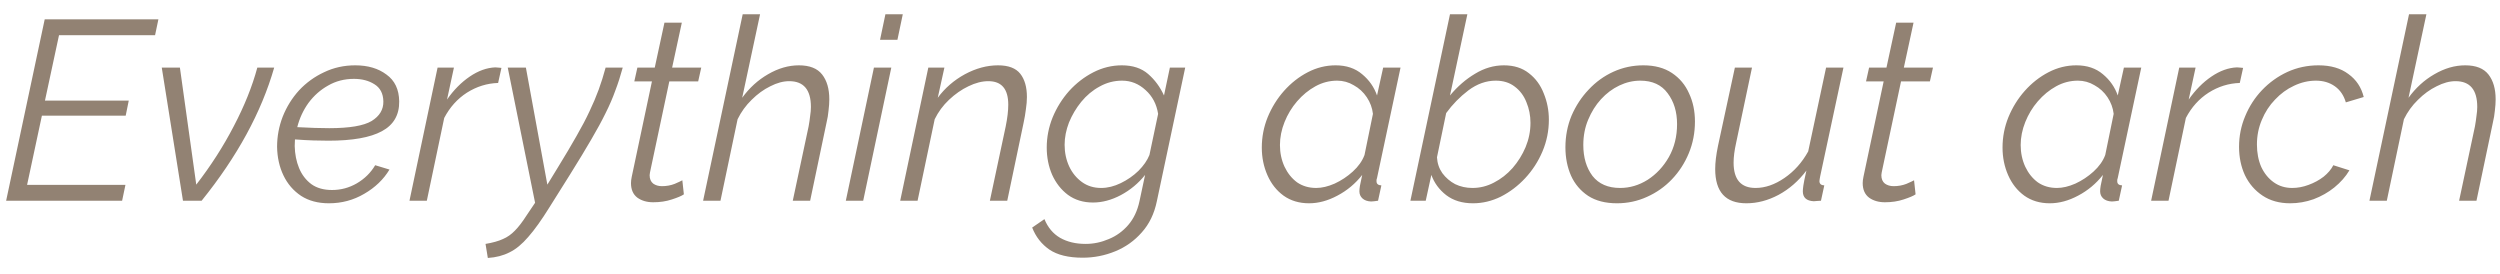 <?xml version="1.0" encoding="UTF-8"?> <svg xmlns="http://www.w3.org/2000/svg" width="137" height="15" viewBox="0 0 137 15" fill="none"> <path d="M2.45 1.06H8.68L8.498 1.928H3.234L2.464 5.512H7.056L6.888 6.338H2.296L1.484 10.132H6.874L6.692 11H0.336L2.45 1.06ZM8.865 3.706H9.859L10.755 10.118C11.557 9.082 12.243 8.013 12.813 6.912C13.391 5.811 13.821 4.742 14.101 3.706H15.025C14.325 6.151 12.999 8.583 11.049 11H10.027L8.865 3.706ZM18.026 11.14C17.429 11.14 16.92 11.005 16.5 10.734C16.08 10.454 15.758 10.081 15.534 9.614C15.31 9.147 15.194 8.625 15.184 8.046C15.184 7.477 15.287 6.926 15.492 6.394C15.707 5.853 16.006 5.372 16.388 4.952C16.78 4.532 17.238 4.201 17.76 3.958C18.283 3.706 18.852 3.58 19.468 3.58C20.159 3.58 20.728 3.748 21.176 4.084C21.634 4.411 21.867 4.901 21.876 5.554C21.886 6.301 21.568 6.847 20.924 7.192C20.29 7.537 19.314 7.71 17.998 7.71C17.746 7.71 17.471 7.705 17.172 7.696C16.874 7.687 16.538 7.668 16.164 7.64C16.155 7.761 16.15 7.883 16.15 8.004C16.16 8.443 16.239 8.844 16.388 9.208C16.538 9.572 16.762 9.866 17.06 10.09C17.359 10.305 17.737 10.412 18.194 10.412C18.68 10.412 19.132 10.291 19.552 10.048C19.982 9.796 20.318 9.465 20.56 9.054L21.344 9.292C21.018 9.833 20.556 10.277 19.958 10.622C19.37 10.967 18.726 11.14 18.026 11.14ZM19.398 4.322C18.876 4.322 18.404 4.443 17.984 4.686C17.564 4.919 17.205 5.237 16.906 5.638C16.617 6.039 16.412 6.483 16.29 6.968C16.654 6.987 16.972 7.001 17.242 7.01C17.522 7.019 17.788 7.024 18.04 7.024C19.151 7.024 19.926 6.893 20.364 6.632C20.803 6.361 21.018 6.002 21.008 5.554C20.999 5.125 20.836 4.812 20.518 4.616C20.21 4.42 19.837 4.322 19.398 4.322ZM23.979 3.706H24.875L24.497 5.456C24.86 4.933 25.276 4.513 25.742 4.196C26.209 3.879 26.676 3.711 27.142 3.692C27.208 3.692 27.268 3.697 27.325 3.706C27.381 3.706 27.432 3.711 27.479 3.72L27.297 4.546C26.69 4.565 26.12 4.742 25.588 5.078C25.066 5.414 24.651 5.876 24.343 6.464L23.39 11H22.439L23.979 3.706ZM26.607 13.366C26.999 13.301 27.317 13.212 27.559 13.1C27.802 12.997 28.021 12.843 28.217 12.638C28.413 12.442 28.628 12.162 28.861 11.798L29.323 11.112L27.825 3.706H28.819L29.995 10.118L30.569 9.18C30.971 8.527 31.311 7.953 31.591 7.458C31.881 6.954 32.119 6.501 32.305 6.1C32.501 5.689 32.669 5.293 32.809 4.91C32.949 4.527 33.075 4.126 33.187 3.706H34.125C34.004 4.154 33.869 4.574 33.719 4.966C33.579 5.358 33.402 5.769 33.187 6.198C32.982 6.618 32.721 7.099 32.403 7.64C32.095 8.172 31.708 8.811 31.241 9.558L30.107 11.364C29.678 12.055 29.291 12.596 28.945 12.988C28.609 13.38 28.269 13.66 27.923 13.828C27.578 14.005 27.181 14.108 26.733 14.136L26.607 13.366ZM34.578 10.034C34.578 9.931 34.592 9.815 34.62 9.684L35.726 4.462H34.76L34.928 3.706H35.88L36.412 1.242H37.364L36.832 3.706H38.428L38.26 4.462H36.678L35.67 9.208C35.624 9.413 35.6 9.544 35.6 9.6C35.6 9.805 35.666 9.959 35.796 10.062C35.927 10.155 36.086 10.202 36.272 10.202C36.524 10.202 36.758 10.16 36.972 10.076C37.187 9.983 37.327 9.917 37.392 9.88L37.476 10.65C37.355 10.734 37.136 10.827 36.818 10.93C36.51 11.033 36.17 11.084 35.796 11.084C35.451 11.084 35.162 11 34.928 10.832C34.695 10.655 34.578 10.389 34.578 10.034ZM40.7 0.78H41.652L40.672 5.358C41.064 4.817 41.536 4.387 42.086 4.07C42.646 3.743 43.211 3.58 43.78 3.58C44.368 3.58 44.793 3.748 45.054 4.084C45.316 4.42 45.446 4.873 45.446 5.442C45.446 5.629 45.432 5.834 45.404 6.058C45.386 6.273 45.348 6.497 45.292 6.73L44.396 11H43.444L44.312 6.926C44.35 6.721 44.378 6.529 44.396 6.352C44.424 6.175 44.438 6.011 44.438 5.862C44.438 4.919 44.042 4.448 43.248 4.448C42.922 4.448 42.576 4.541 42.212 4.728C41.848 4.905 41.508 5.153 41.19 5.47C40.873 5.778 40.616 6.133 40.42 6.534L39.482 11H38.53L40.7 0.78ZM48.521 0.78H49.473L49.179 2.18H48.227L48.521 0.78ZM47.891 3.706H48.843L47.303 11H46.351L47.891 3.706ZM50.871 3.706H51.753L51.389 5.358C51.781 4.826 52.276 4.397 52.873 4.07C53.48 3.743 54.086 3.58 54.693 3.58C55.262 3.58 55.668 3.734 55.911 4.042C56.154 4.35 56.275 4.775 56.275 5.316C56.275 5.521 56.256 5.745 56.219 5.988C56.191 6.221 56.149 6.469 56.093 6.73L55.197 11H54.245L55.113 6.926C55.206 6.469 55.253 6.072 55.253 5.736C55.253 4.877 54.889 4.448 54.161 4.448C53.816 4.448 53.452 4.541 53.069 4.728C52.696 4.905 52.341 5.153 52.005 5.47C51.678 5.778 51.417 6.133 51.221 6.534L50.283 11H49.331L50.871 3.706ZM59.335 14.122C58.551 14.122 57.94 13.973 57.501 13.674C57.072 13.375 56.759 12.974 56.563 12.47L57.235 12.008C57.422 12.465 57.707 12.806 58.089 13.03C58.481 13.254 58.948 13.366 59.489 13.366C59.928 13.366 60.353 13.277 60.763 13.1C61.174 12.932 61.529 12.675 61.827 12.33C62.126 11.985 62.331 11.551 62.443 11.028L62.751 9.586C62.387 10.043 61.944 10.412 61.421 10.692C60.908 10.963 60.399 11.098 59.895 11.098C59.363 11.098 58.906 10.958 58.523 10.678C58.15 10.398 57.861 10.029 57.655 9.572C57.459 9.115 57.361 8.62 57.361 8.088C57.361 7.519 57.469 6.968 57.683 6.436C57.907 5.895 58.211 5.409 58.593 4.98C58.985 4.551 59.429 4.21 59.923 3.958C60.418 3.706 60.936 3.58 61.477 3.58C62.075 3.58 62.555 3.739 62.919 4.056C63.283 4.373 63.573 4.765 63.787 5.232L64.109 3.706H64.949L63.395 11.028C63.255 11.709 62.98 12.279 62.569 12.736C62.168 13.193 61.683 13.539 61.113 13.772C60.544 14.005 59.951 14.122 59.335 14.122ZM60.343 10.3C60.698 10.3 61.057 10.211 61.421 10.034C61.785 9.857 62.107 9.633 62.387 9.362C62.667 9.082 62.868 8.793 62.989 8.494L63.465 6.24C63.381 5.708 63.153 5.274 62.779 4.938C62.406 4.593 61.977 4.42 61.491 4.42C61.053 4.42 60.642 4.527 60.259 4.742C59.877 4.947 59.541 5.227 59.251 5.582C58.971 5.927 58.747 6.305 58.579 6.716C58.421 7.127 58.341 7.533 58.341 7.934C58.341 8.363 58.425 8.76 58.593 9.124C58.761 9.479 58.995 9.763 59.293 9.978C59.592 10.193 59.942 10.3 60.343 10.3ZM71.737 11.14C71.195 11.14 70.729 11 70.337 10.72C69.954 10.44 69.66 10.067 69.455 9.6C69.249 9.133 69.147 8.629 69.147 8.088C69.147 7.509 69.254 6.954 69.469 6.422C69.693 5.881 69.992 5.4 70.365 4.98C70.748 4.551 71.181 4.21 71.667 3.958C72.152 3.706 72.661 3.58 73.193 3.58C73.781 3.58 74.266 3.743 74.649 4.07C75.031 4.387 75.302 4.775 75.461 5.232L75.797 3.706H76.749L75.461 9.754C75.451 9.782 75.442 9.815 75.433 9.852C75.433 9.88 75.433 9.908 75.433 9.936C75.433 10.076 75.522 10.151 75.699 10.16L75.517 11C75.442 11.009 75.372 11.019 75.307 11.028C75.251 11.037 75.195 11.042 75.139 11.042C74.933 11.033 74.775 10.977 74.663 10.874C74.551 10.771 74.495 10.641 74.495 10.482C74.495 10.407 74.504 10.309 74.523 10.188C74.551 10.067 74.593 9.866 74.649 9.586C74.275 10.062 73.823 10.44 73.291 10.72C72.768 11 72.25 11.14 71.737 11.14ZM72.129 10.3C72.437 10.3 72.773 10.221 73.137 10.062C73.501 9.894 73.832 9.675 74.131 9.404C74.439 9.124 74.653 8.821 74.775 8.494L75.237 6.24C75.2 5.913 75.088 5.61 74.901 5.33C74.714 5.05 74.476 4.831 74.187 4.672C73.907 4.504 73.603 4.42 73.277 4.42C72.857 4.42 72.46 4.523 72.087 4.728C71.713 4.933 71.377 5.209 71.079 5.554C70.79 5.89 70.561 6.268 70.393 6.688C70.225 7.108 70.141 7.528 70.141 7.948C70.141 8.377 70.225 8.774 70.393 9.138C70.561 9.493 70.79 9.777 71.079 9.992C71.377 10.197 71.728 10.3 72.129 10.3ZM80.72 11.14C80.132 11.14 79.642 10.991 79.25 10.692C78.867 10.393 78.597 10.025 78.438 9.586L78.13 11H77.29L79.46 0.78H80.412L79.46 5.232C79.871 4.737 80.328 4.341 80.832 4.042C81.336 3.734 81.863 3.58 82.414 3.58C82.965 3.58 83.422 3.725 83.786 4.014C84.15 4.294 84.421 4.663 84.598 5.12C84.785 5.577 84.878 6.058 84.878 6.562C84.878 7.169 84.761 7.747 84.528 8.298C84.295 8.849 83.977 9.339 83.576 9.768C83.184 10.188 82.741 10.524 82.246 10.776C81.751 11.019 81.243 11.14 80.72 11.14ZM80.692 10.3C81.103 10.3 81.495 10.202 81.868 10.006C82.251 9.81 82.591 9.544 82.89 9.208C83.189 8.863 83.427 8.48 83.604 8.06C83.781 7.631 83.87 7.187 83.87 6.73C83.87 6.329 83.795 5.951 83.646 5.596C83.506 5.241 83.291 4.957 83.002 4.742C82.722 4.527 82.377 4.42 81.966 4.42C81.443 4.42 80.944 4.597 80.468 4.952C80.001 5.307 79.595 5.722 79.25 6.198L78.746 8.62C78.765 8.947 78.863 9.236 79.04 9.488C79.227 9.74 79.46 9.941 79.74 10.09C80.029 10.23 80.347 10.3 80.692 10.3ZM88.613 11.14C87.979 11.14 87.451 11.005 87.031 10.734C86.611 10.454 86.299 10.085 86.093 9.628C85.888 9.161 85.785 8.643 85.785 8.074C85.785 7.458 85.897 6.879 86.121 6.338C86.355 5.797 86.667 5.321 87.059 4.91C87.451 4.49 87.904 4.163 88.417 3.93C88.931 3.697 89.477 3.58 90.055 3.58C90.681 3.58 91.203 3.72 91.623 4C92.043 4.28 92.356 4.653 92.561 5.12C92.776 5.577 92.883 6.091 92.883 6.66C92.883 7.276 92.771 7.855 92.547 8.396C92.323 8.937 92.015 9.413 91.623 9.824C91.231 10.235 90.774 10.557 90.251 10.79C89.738 11.023 89.192 11.14 88.613 11.14ZM88.781 10.3C89.313 10.3 89.817 10.151 90.293 9.852C90.769 9.544 91.157 9.129 91.455 8.606C91.754 8.074 91.903 7.472 91.903 6.8C91.903 6.128 91.731 5.563 91.385 5.106C91.049 4.649 90.55 4.42 89.887 4.42C89.495 4.42 89.113 4.509 88.739 4.686C88.366 4.863 88.03 5.115 87.731 5.442C87.442 5.759 87.209 6.133 87.031 6.562C86.854 6.982 86.765 7.444 86.765 7.948C86.765 8.629 86.933 9.194 87.269 9.642C87.615 10.081 88.119 10.3 88.781 10.3ZM95.701 11.14C94.562 11.14 93.993 10.515 93.993 9.264C93.993 8.909 94.044 8.485 94.147 7.99L95.071 3.706H96.009L95.141 7.822C95.047 8.242 95.001 8.606 95.001 8.914C95.001 9.838 95.402 10.3 96.205 10.3C96.727 10.3 97.255 10.118 97.787 9.754C98.319 9.39 98.753 8.905 99.089 8.298L100.069 3.706H101.021L99.747 9.656C99.737 9.712 99.728 9.763 99.719 9.81C99.709 9.857 99.705 9.894 99.705 9.922C99.705 10.071 99.793 10.151 99.971 10.16L99.789 11C99.705 11.009 99.63 11.014 99.565 11.014C99.509 11.023 99.453 11.028 99.397 11.028C98.995 11.009 98.795 10.827 98.795 10.482C98.795 10.417 98.804 10.314 98.823 10.174C98.841 10.034 98.897 9.759 98.991 9.348C98.561 9.917 98.053 10.361 97.465 10.678C96.886 10.986 96.298 11.14 95.701 11.14ZM102.076 10.034C102.076 9.931 102.09 9.815 102.118 9.684L103.224 4.462H102.258L102.426 3.706H103.378L103.91 1.242H104.862L104.33 3.706H105.926L105.758 4.462H104.176L103.168 9.208C103.122 9.413 103.098 9.544 103.098 9.6C103.098 9.805 103.164 9.959 103.294 10.062C103.425 10.155 103.584 10.202 103.77 10.202C104.022 10.202 104.256 10.16 104.47 10.076C104.685 9.983 104.825 9.917 104.89 9.88L104.974 10.65C104.853 10.734 104.634 10.827 104.316 10.93C104.008 11.033 103.668 11.084 103.294 11.084C102.949 11.084 102.66 11 102.426 10.832C102.193 10.655 102.076 10.389 102.076 10.034ZM112.329 11.14C111.787 11.14 111.321 11 110.929 10.72C110.546 10.44 110.252 10.067 110.047 9.6C109.841 9.133 109.739 8.629 109.739 8.088C109.739 7.509 109.846 6.954 110.061 6.422C110.285 5.881 110.583 5.4 110.957 4.98C111.339 4.551 111.773 4.21 112.259 3.958C112.744 3.706 113.253 3.58 113.785 3.58C114.373 3.58 114.858 3.743 115.241 4.07C115.623 4.387 115.894 4.775 116.053 5.232L116.389 3.706H117.341L116.053 9.754C116.043 9.782 116.034 9.815 116.025 9.852C116.025 9.88 116.025 9.908 116.025 9.936C116.025 10.076 116.113 10.151 116.291 10.16L116.109 11C116.034 11.009 115.964 11.019 115.899 11.028C115.843 11.037 115.787 11.042 115.731 11.042C115.525 11.033 115.367 10.977 115.255 10.874C115.143 10.771 115.087 10.641 115.087 10.482C115.087 10.407 115.096 10.309 115.115 10.188C115.143 10.067 115.185 9.866 115.241 9.586C114.867 10.062 114.415 10.44 113.883 10.72C113.36 11 112.842 11.14 112.329 11.14ZM112.721 10.3C113.029 10.3 113.365 10.221 113.729 10.062C114.093 9.894 114.424 9.675 114.723 9.404C115.031 9.124 115.245 8.821 115.367 8.494L115.829 6.24C115.791 5.913 115.679 5.61 115.493 5.33C115.306 5.05 115.068 4.831 114.779 4.672C114.499 4.504 114.195 4.42 113.869 4.42C113.449 4.42 113.052 4.523 112.679 4.728C112.305 4.933 111.969 5.209 111.671 5.554C111.381 5.89 111.153 6.268 110.985 6.688C110.817 7.108 110.733 7.528 110.733 7.948C110.733 8.377 110.817 8.774 110.985 9.138C111.153 9.493 111.381 9.777 111.671 9.992C111.969 10.197 112.319 10.3 112.721 10.3ZM119.422 3.706H120.318L119.94 5.456C120.304 4.933 120.719 4.513 121.186 4.196C121.653 3.879 122.119 3.711 122.586 3.692C122.651 3.692 122.712 3.697 122.768 3.706C122.824 3.706 122.875 3.711 122.922 3.72L122.74 4.546C122.133 4.565 121.564 4.742 121.032 5.078C120.509 5.414 120.094 5.876 119.786 6.464L118.834 11H117.882L119.422 3.706ZM125.5 11.14C124.912 11.14 124.408 11 123.988 10.72C123.568 10.44 123.246 10.067 123.022 9.6C122.807 9.133 122.7 8.615 122.7 8.046C122.7 7.458 122.812 6.898 123.036 6.366C123.26 5.825 123.568 5.349 123.96 4.938C124.361 4.518 124.823 4.187 125.346 3.944C125.878 3.701 126.447 3.58 127.054 3.58C127.726 3.58 128.272 3.739 128.692 4.056C129.121 4.364 129.401 4.784 129.532 5.316L128.552 5.61C128.44 5.227 128.239 4.933 127.95 4.728C127.66 4.523 127.315 4.42 126.914 4.42C126.503 4.42 126.102 4.513 125.71 4.7C125.327 4.877 124.982 5.129 124.674 5.456C124.366 5.773 124.123 6.147 123.946 6.576C123.768 6.996 123.68 7.444 123.68 7.92C123.68 8.377 123.759 8.788 123.918 9.152C124.086 9.507 124.314 9.787 124.604 9.992C124.893 10.197 125.229 10.3 125.612 10.3C125.91 10.3 126.209 10.244 126.508 10.132C126.816 10.02 127.091 9.871 127.334 9.684C127.576 9.488 127.754 9.278 127.866 9.054L128.748 9.334C128.542 9.679 128.267 9.992 127.922 10.272C127.586 10.543 127.208 10.757 126.788 10.916C126.368 11.065 125.938 11.14 125.5 11.14ZM132.015 0.78H132.967L131.987 5.358C132.379 4.817 132.85 4.387 133.401 4.07C133.961 3.743 134.525 3.58 135.095 3.58C135.683 3.58 136.107 3.748 136.369 4.084C136.63 4.42 136.761 4.873 136.761 5.442C136.761 5.629 136.747 5.834 136.719 6.058C136.7 6.273 136.663 6.497 136.607 6.73L135.711 11H134.759L135.627 6.926C135.664 6.721 135.692 6.529 135.711 6.352C135.739 6.175 135.753 6.011 135.753 5.862C135.753 4.919 135.356 4.448 134.563 4.448C134.236 4.448 133.891 4.541 133.527 4.728C133.163 4.905 132.822 5.153 132.505 5.47C132.187 5.778 131.931 6.133 131.735 6.534L130.797 11H129.845L132.015 0.78Z" fill="#928273"></path> </svg> 